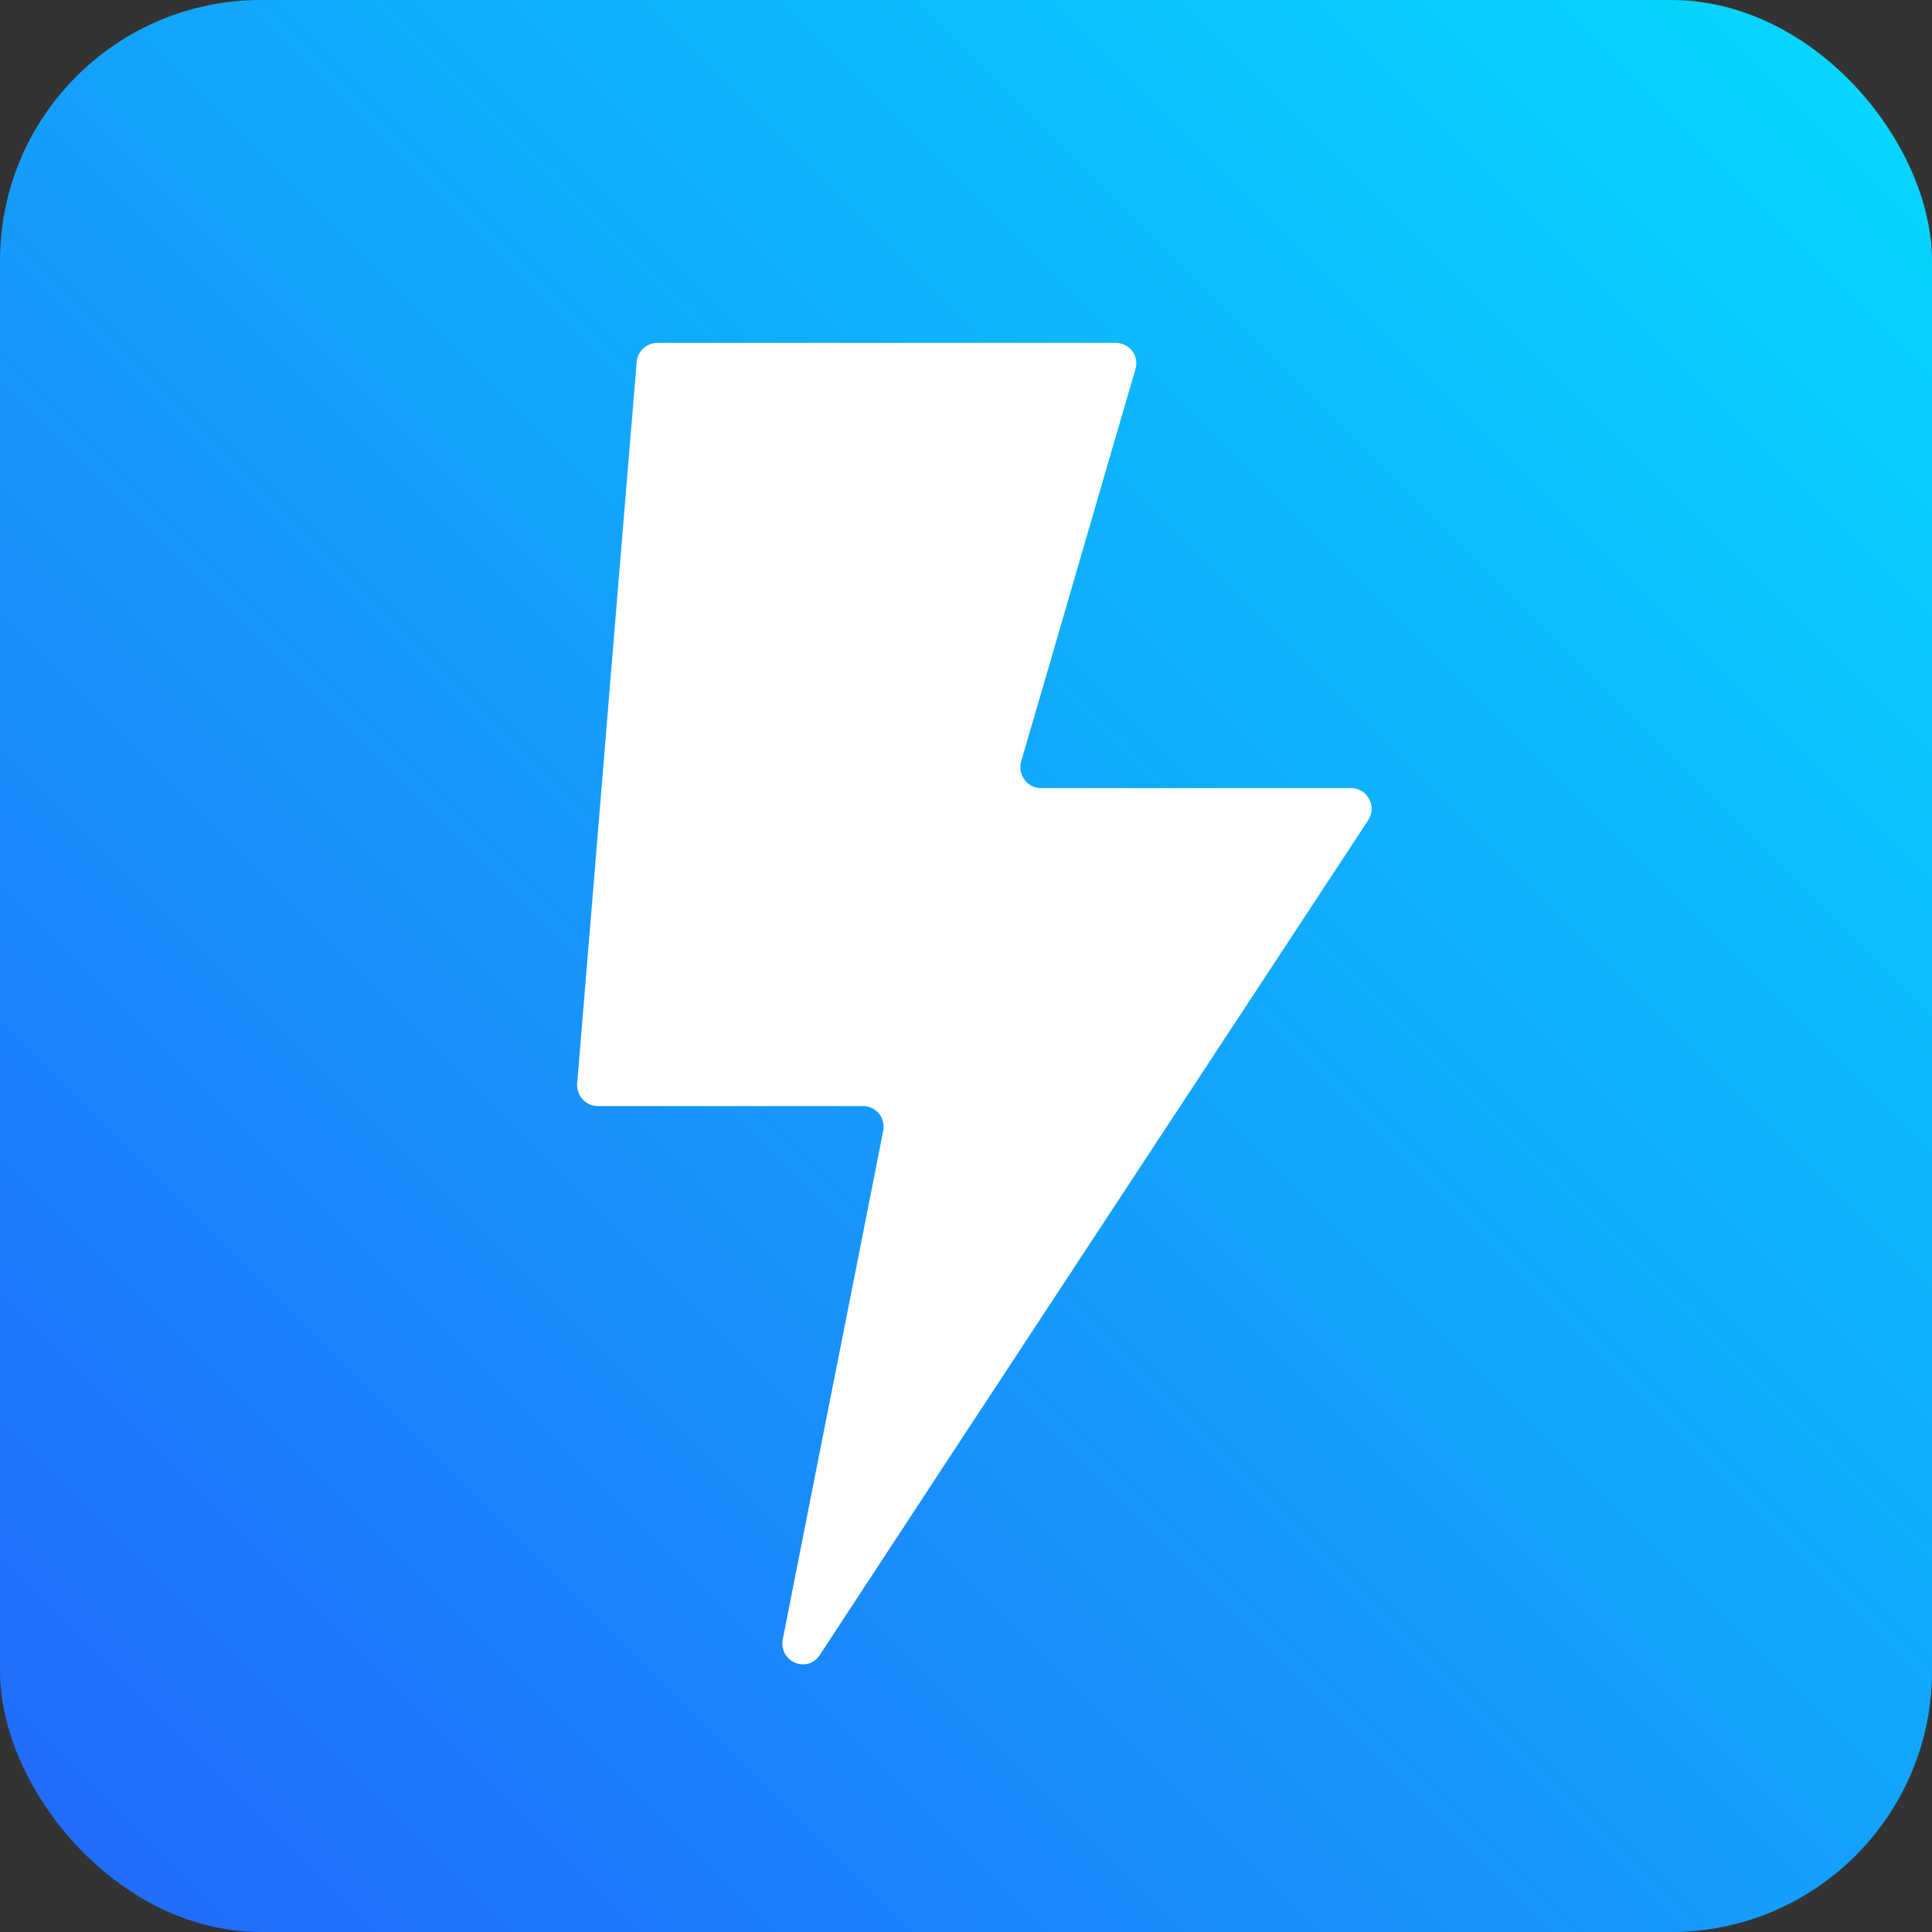 <svg width="231" height="231" viewBox="0 0 231 231" fill="none" xmlns="http://www.w3.org/2000/svg">
<rect x="0" y="0" width="231" height="231" fill="#333333" stroke="none"/>
<g clip-path="url(#clip0_1912_2)">
<rect x="6.10352e-05" width="231" height="231" rx="31.185" fill="url(#paint0_linear_1912_2)"/>
<path d="M78.527 41H133.42C135.07 41 136.27 42.597 135.745 44.194C131.17 59.782 126.671 75.446 122.097 91.034C121.647 92.631 122.847 94.228 124.421 94.228H161.541C163.491 94.228 164.691 96.433 163.566 98.106C141.744 131.335 119.847 164.564 98.025 197.869C96.525 200.151 93.075 198.706 93.6 195.969C97.575 175.742 101.624 155.439 105.599 135.213C105.899 133.692 104.774 132.247 103.199 132.247H71.478C70.053 132.247 68.929 131.031 69.004 129.586C71.403 100.767 73.728 72.024 76.128 43.281C76.203 41.989 77.328 41 78.602 41H78.527Z" fill="white"/>
</g>
<defs>
<linearGradient id="paint0_linear_1912_2" x1="225.455" y1="6.252" x2="8.02" y2="223.687" gradientUnits="userSpaceOnUse">
<stop stop-color="#05D7FE"/>
<stop offset="1" stop-color="#226BFA"/>
</linearGradient>
<clipPath id="clip0_1912_2">
<rect width="231" height="231" fill="white"/>
</clipPath>
</defs>
</svg>
